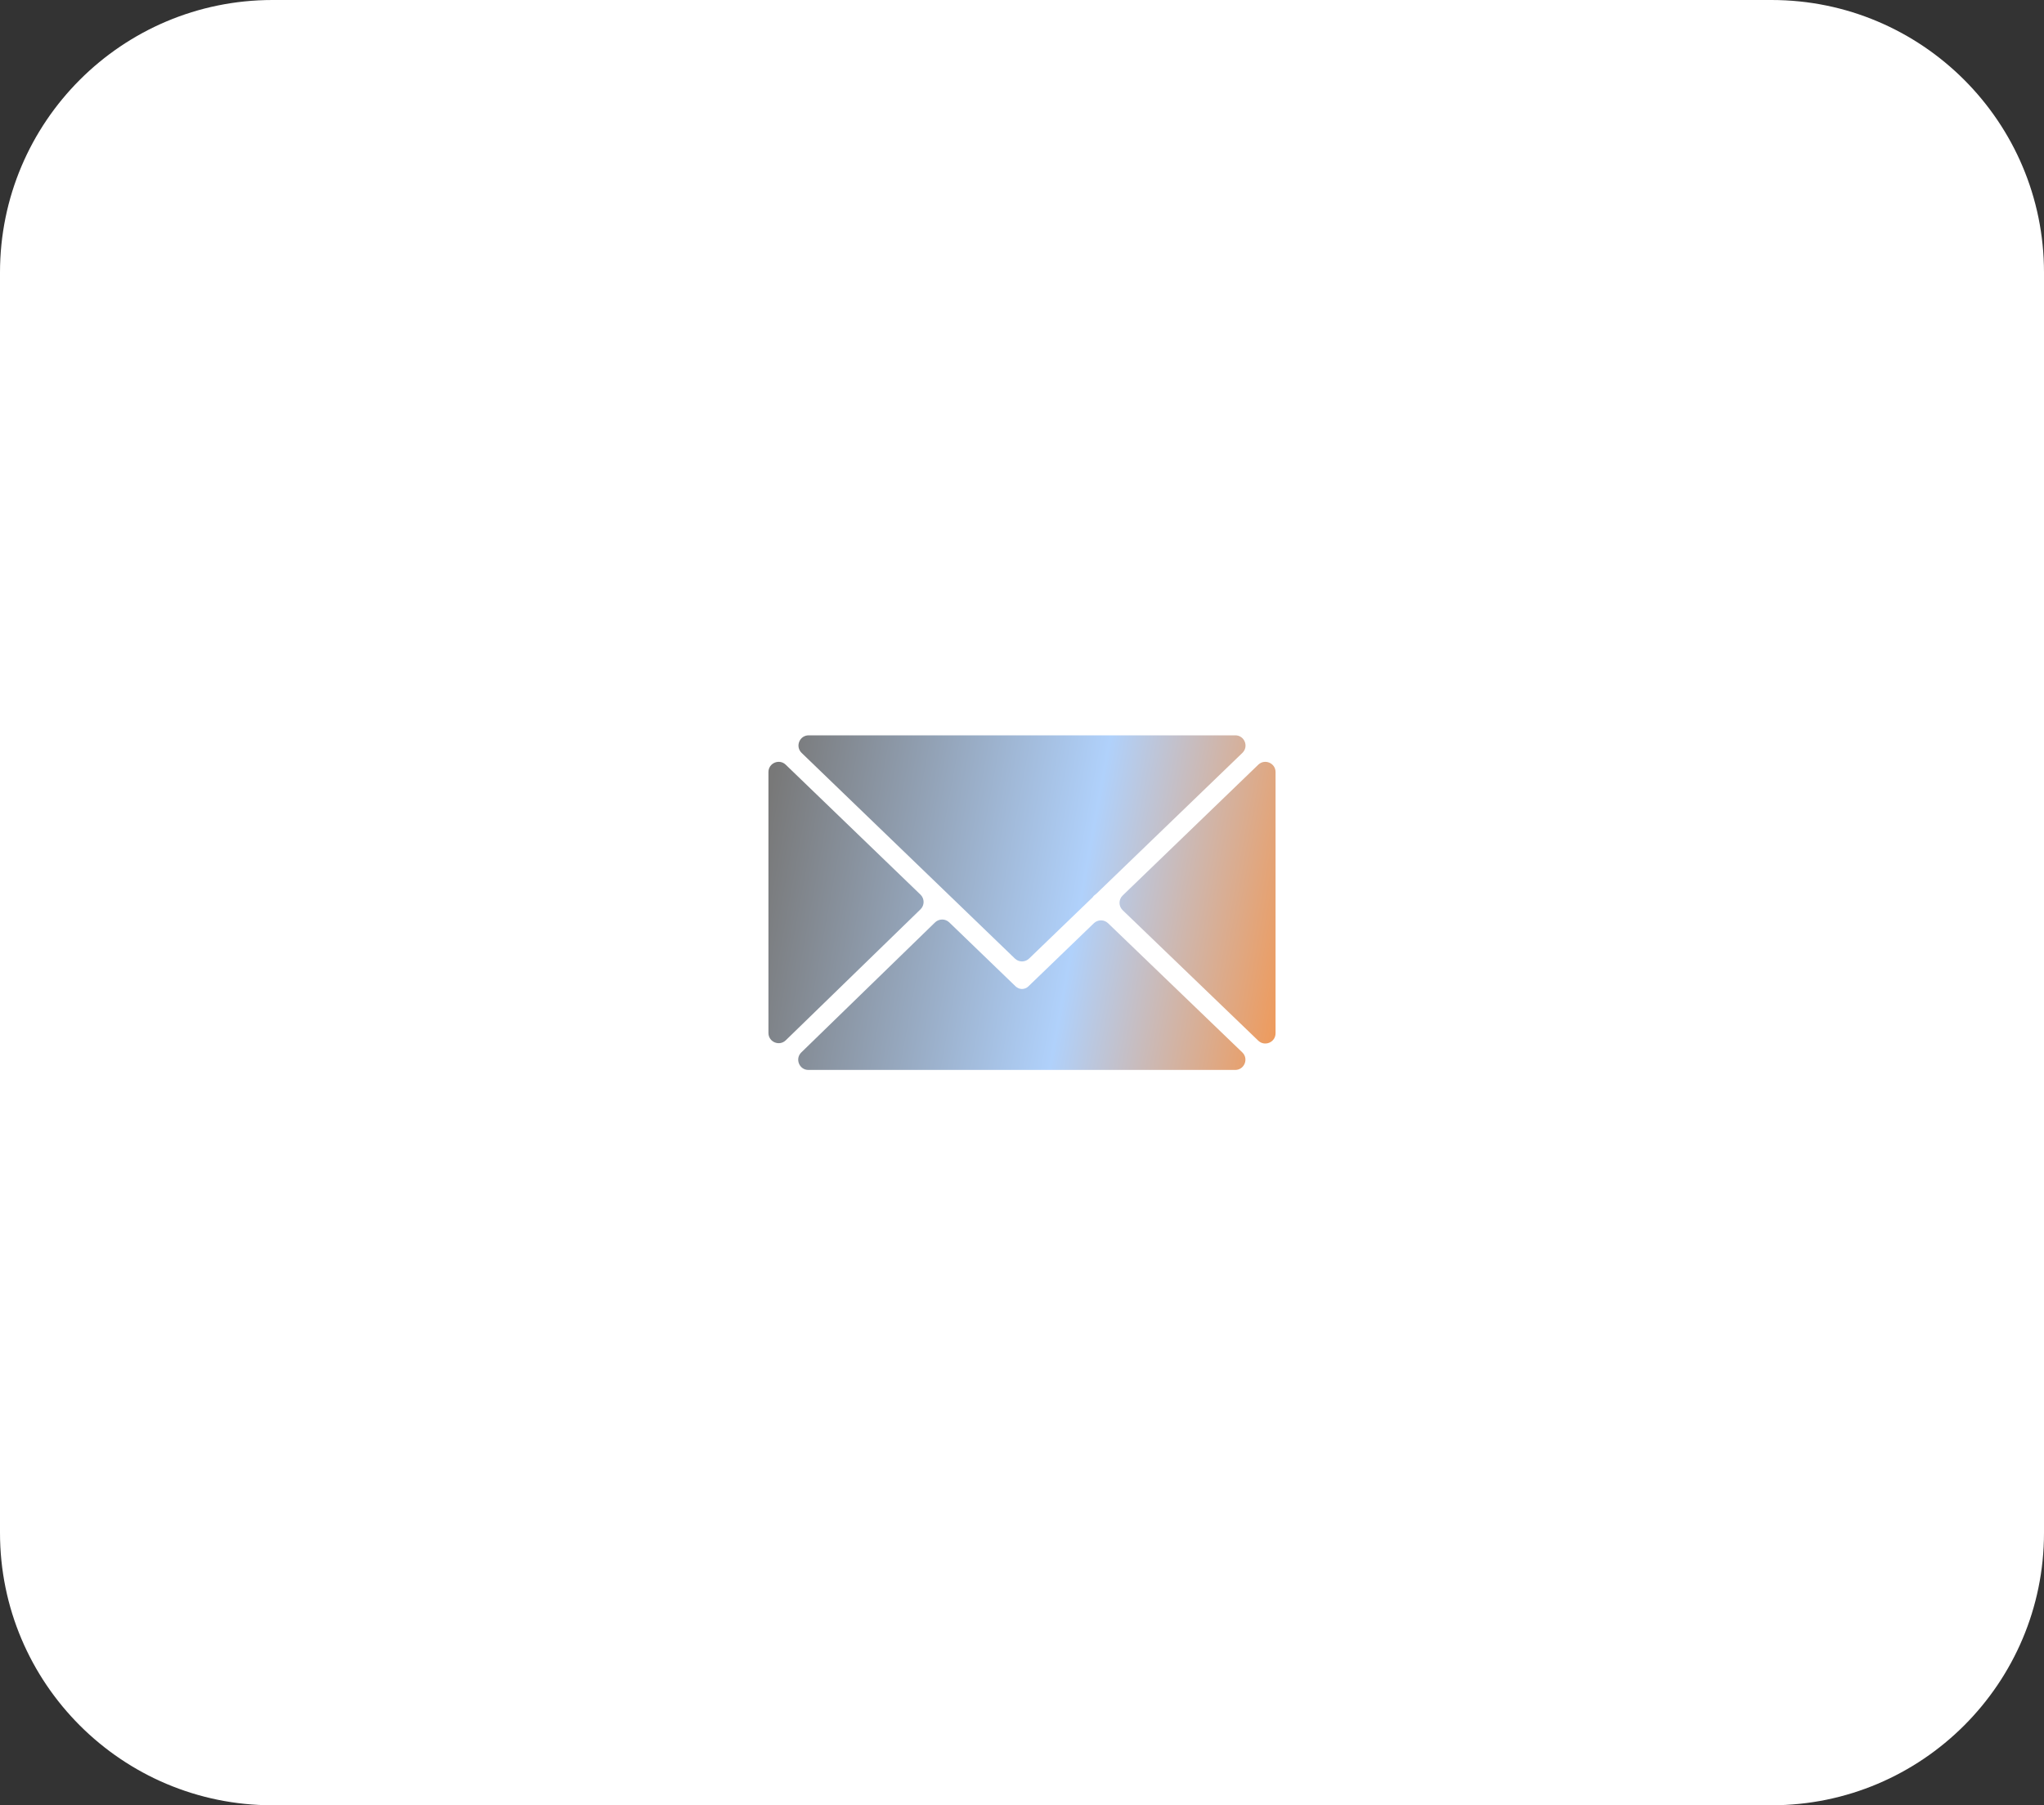 <?xml version="1.0" encoding="UTF-8"?> <svg xmlns="http://www.w3.org/2000/svg" width="60" height="53" viewBox="0 0 60 53" fill="none"><rect x="0" y="0" width="60" height="53" fill="#333333" stroke="none"/><g clip-path="url(#clip0_9_9)"><path d="M52 0H8C3.582 0 0 3.582 0 8V45C0 49.418 3.582 53 8 53H52C56.418 53 60 49.418 60 45V8C60 3.582 56.418 0 52 0Z" fill="white"></path><path d="M37.985 31.796C37.994 31.767 38 31.737 38 31.706V21.294C38 21.262 37.994 21.232 37.985 21.203C37.984 21.199 37.983 21.195 37.982 21.192C37.97 21.158 37.952 21.128 37.93 21.101C37.929 21.1 37.929 21.097 37.927 21.096C37.926 21.095 37.925 21.094 37.924 21.093C37.901 21.067 37.873 21.046 37.842 21.03C37.84 21.029 37.838 21.027 37.836 21.026C37.806 21.012 37.774 21.004 37.741 21.002C37.737 21.002 37.734 21.001 37.731 21.001C37.728 21.001 37.725 21 37.722 21H22.279C22.275 21 22.273 21.001 22.269 21.001C22.266 21.001 22.263 21.002 22.26 21.002C22.226 21.004 22.194 21.012 22.164 21.026C22.162 21.027 22.161 21.029 22.159 21.029C22.128 21.045 22.099 21.067 22.076 21.093C22.075 21.095 22.074 21.095 22.073 21.096C22.072 21.097 22.071 21.099 22.07 21.101C22.048 21.128 22.03 21.158 22.018 21.192C22.017 21.195 22.016 21.199 22.015 21.203C22.006 21.232 22 21.262 22 21.294V31.706C22 31.738 22.006 31.769 22.015 31.798C22.017 31.802 22.017 31.806 22.019 31.809C22.031 31.843 22.048 31.874 22.07 31.9C22.072 31.902 22.072 31.904 22.073 31.905C22.075 31.907 22.076 31.907 22.077 31.909C22.087 31.919 22.096 31.927 22.107 31.936C22.111 31.94 22.116 31.944 22.12 31.948C22.133 31.957 22.146 31.964 22.159 31.971C22.163 31.972 22.166 31.975 22.169 31.976C22.203 31.991 22.24 32 22.278 32H37.721C37.76 32 37.797 31.992 37.831 31.976C37.836 31.974 37.841 31.97 37.846 31.968C37.857 31.962 37.869 31.955 37.879 31.948C37.885 31.944 37.89 31.938 37.895 31.934C37.905 31.926 37.914 31.918 37.922 31.909C37.924 31.907 37.925 31.906 37.927 31.904C37.928 31.902 37.929 31.9 37.93 31.898C37.952 31.872 37.969 31.842 37.981 31.808C37.983 31.804 37.984 31.8 37.985 31.796ZM22.557 22.667C22.557 22.402 22.875 22.267 23.065 22.451L27.02 26.265C27.142 26.383 27.142 26.578 27.021 26.696L23.066 30.541C22.876 30.726 22.557 30.591 22.557 30.326V22.667ZM32.179 26.242C32.167 26.253 32.154 26.263 32.141 26.272C32.128 26.281 32.116 26.29 32.105 26.302C32.105 26.302 32.105 26.302 32.105 26.302C32.094 26.316 32.085 26.332 32.073 26.344L30.208 28.142C30.092 28.254 29.908 28.254 29.792 28.142L23.531 22.104C23.337 21.916 23.469 21.588 23.739 21.588H36.261C36.531 21.588 36.663 21.916 36.469 22.104L32.179 26.242ZM27.447 27.081C27.564 26.968 27.748 26.967 27.865 27.08L29.812 28.958C29.866 29.009 29.933 29.035 30 29.035C30.067 29.035 30.135 29.009 30.188 28.958L32.109 27.105C32.226 26.993 32.41 26.992 32.526 27.104L36.466 30.896C36.661 31.083 36.528 31.412 36.258 31.412H23.731C23.462 31.412 23.329 31.085 23.522 30.897L27.447 27.081ZM32.955 26.722C32.832 26.604 32.832 26.408 32.955 26.29L36.935 22.451C37.125 22.267 37.443 22.402 37.443 22.667V30.335C37.443 30.6 37.126 30.735 36.935 30.552L32.955 26.722Z" fill="white"></path><path d="M32.179 26.242C32.167 26.253 32.154 26.263 32.141 26.272C32.128 26.281 32.116 26.29 32.105 26.302C32.105 26.302 32.105 26.302 32.105 26.302C32.094 26.316 32.085 26.332 32.073 26.344L30.208 28.142C30.092 28.254 29.908 28.254 29.792 28.142L23.531 22.104C23.337 21.916 23.469 21.588 23.739 21.588H36.261C36.531 21.588 36.663 21.916 36.469 22.104L32.179 26.242Z" fill="url(#paint0_linear_9_9)"></path><path d="M32.955 26.722C32.832 26.604 32.832 26.408 32.955 26.29L36.935 22.451C37.125 22.267 37.443 22.402 37.443 22.667V30.335C37.443 30.6 37.126 30.735 36.935 30.552L32.955 26.722Z" fill="url(#paint1_linear_9_9)"></path><path d="M27.447 27.081C27.564 26.968 27.748 26.967 27.865 27.08L29.812 28.958C29.866 29.009 29.933 29.035 30 29.035C30.067 29.035 30.135 29.009 30.188 28.958L32.109 27.105C32.226 26.993 32.41 26.992 32.526 27.104L36.466 30.896C36.661 31.083 36.528 31.412 36.258 31.412H23.731C23.462 31.412 23.329 31.085 23.522 30.897L27.447 27.081Z" fill="url(#paint2_linear_9_9)"></path><path d="M22.557 22.667C22.557 22.402 22.875 22.267 23.065 22.451L27.02 26.265C27.142 26.383 27.142 26.578 27.021 26.696L23.066 30.541C22.876 30.726 22.557 30.591 22.557 30.326V22.667Z" fill="url(#paint3_linear_9_9)"></path></g><defs><linearGradient id="paint0_linear_9_9" x1="22" y1="26.608" x2="38.63" y2="29.641" gradientUnits="userSpaceOnUse"><stop stop-color="#787878"></stop><stop offset="0.564" stop-color="#B0D1FB"></stop><stop offset="1" stop-color="#F89243"></stop></linearGradient><linearGradient id="paint1_linear_9_9" x1="22" y1="26.608" x2="38.63" y2="29.641" gradientUnits="userSpaceOnUse"><stop stop-color="#787878"></stop><stop offset="0.564" stop-color="#B0D1FB"></stop><stop offset="1" stop-color="#F89243"></stop></linearGradient><linearGradient id="paint2_linear_9_9" x1="22" y1="26.608" x2="38.63" y2="29.641" gradientUnits="userSpaceOnUse"><stop stop-color="#787878"></stop><stop offset="0.564" stop-color="#B0D1FB"></stop><stop offset="1" stop-color="#F89243"></stop></linearGradient><linearGradient id="paint3_linear_9_9" x1="22" y1="26.608" x2="38.63" y2="29.641" gradientUnits="userSpaceOnUse"><stop stop-color="#787878"></stop><stop offset="0.564" stop-color="#B0D1FB"></stop><stop offset="1" stop-color="#F89243"></stop></linearGradient><clipPath id="clip0_9_9"><rect width="60" height="53" fill="white"></rect></clipPath></defs></svg> 